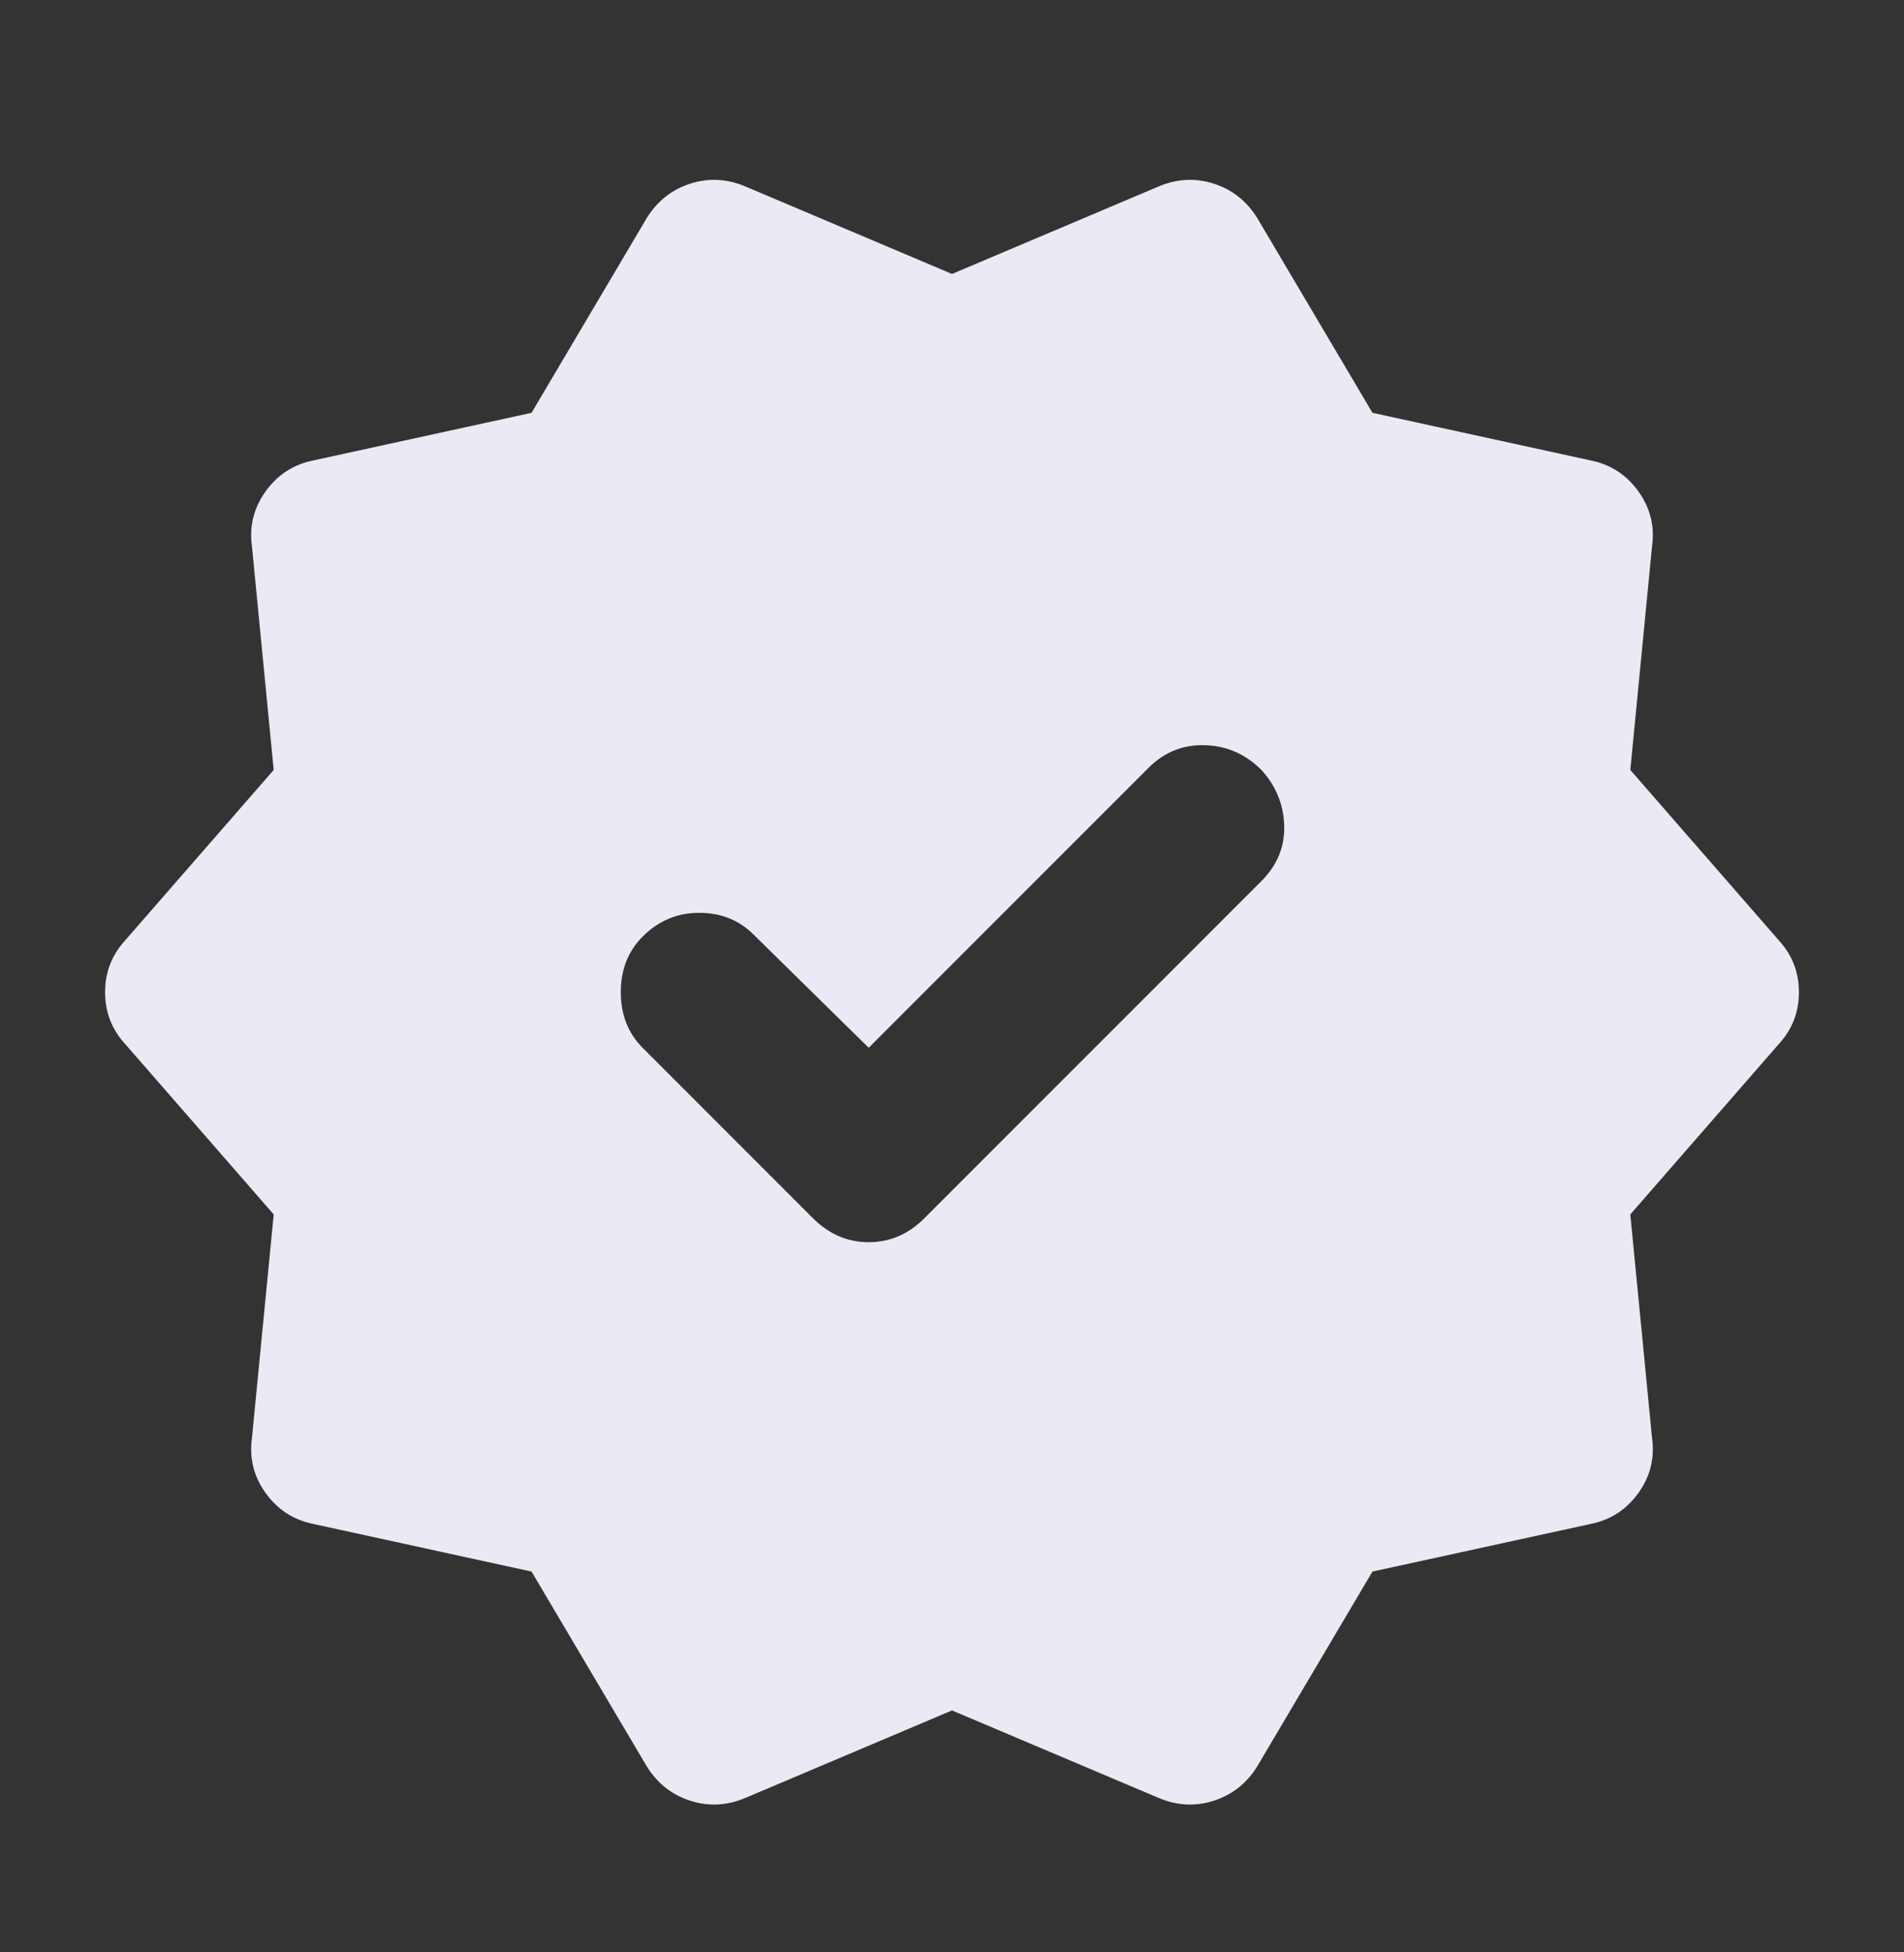 <svg width="40" height="41" viewBox="0 0 40 41" fill="none" xmlns="http://www.w3.org/2000/svg">
<rect x="0" y="0" width="40" height="41" fill="#333333" stroke="none"/>
<mask id="mask0_8557_5120" style="mask-type:alpha" maskUnits="userSpaceOnUse" x="0" y="0" width="40" height="41">
<rect y="0.836" width="40" height="40" fill="#D9D9D9"/>
</mask>
<g mask="url(#mask0_8557_5120)">
<path d="M18.25 22.003L15.833 19.628C15.528 19.322 15.146 19.169 14.688 19.169C14.229 19.169 13.833 19.336 13.5 19.669C13.194 19.975 13.042 20.364 13.042 20.836C13.042 21.308 13.194 21.697 13.5 22.003L17.083 25.586C17.417 25.919 17.806 26.086 18.25 26.086C18.695 26.086 19.083 25.919 19.417 25.586L26.5 18.503C26.833 18.169 26.993 17.781 26.979 17.336C26.965 16.892 26.806 16.503 26.5 16.169C26.167 15.836 25.771 15.662 25.312 15.649C24.854 15.635 24.458 15.794 24.125 16.128L18.25 22.003ZM13.583 37.086L11.167 33.003L6.583 32.003C6.167 31.919 5.833 31.704 5.583 31.357C5.333 31.01 5.236 30.628 5.292 30.211L5.75 25.503L2.625 21.919C2.347 21.614 2.208 21.253 2.208 20.836C2.208 20.419 2.347 20.058 2.625 19.753L5.75 16.169L5.292 11.461C5.236 11.044 5.333 10.662 5.583 10.315C5.833 9.968 6.167 9.753 6.583 9.669L11.167 8.669L13.583 4.586C13.806 4.225 14.111 3.982 14.5 3.857C14.889 3.732 15.278 3.753 15.667 3.919L20 5.753L24.333 3.919C24.722 3.753 25.111 3.732 25.5 3.857C25.889 3.982 26.195 4.225 26.417 4.586L28.833 8.669L33.417 9.669C33.833 9.753 34.167 9.968 34.417 10.315C34.667 10.662 34.764 11.044 34.708 11.461L34.25 16.169L37.375 19.753C37.653 20.058 37.792 20.419 37.792 20.836C37.792 21.253 37.653 21.614 37.375 21.919L34.25 25.503L34.708 30.211C34.764 30.628 34.667 31.01 34.417 31.357C34.167 31.704 33.833 31.919 33.417 32.003L28.833 33.003L26.417 37.086C26.195 37.447 25.889 37.69 25.5 37.815C25.111 37.94 24.722 37.919 24.333 37.753L20 35.919L15.667 37.753C15.278 37.919 14.889 37.94 14.5 37.815C14.111 37.69 13.806 37.447 13.583 37.086Z" fill="#ECE9F4"/>
</g>
</svg>
